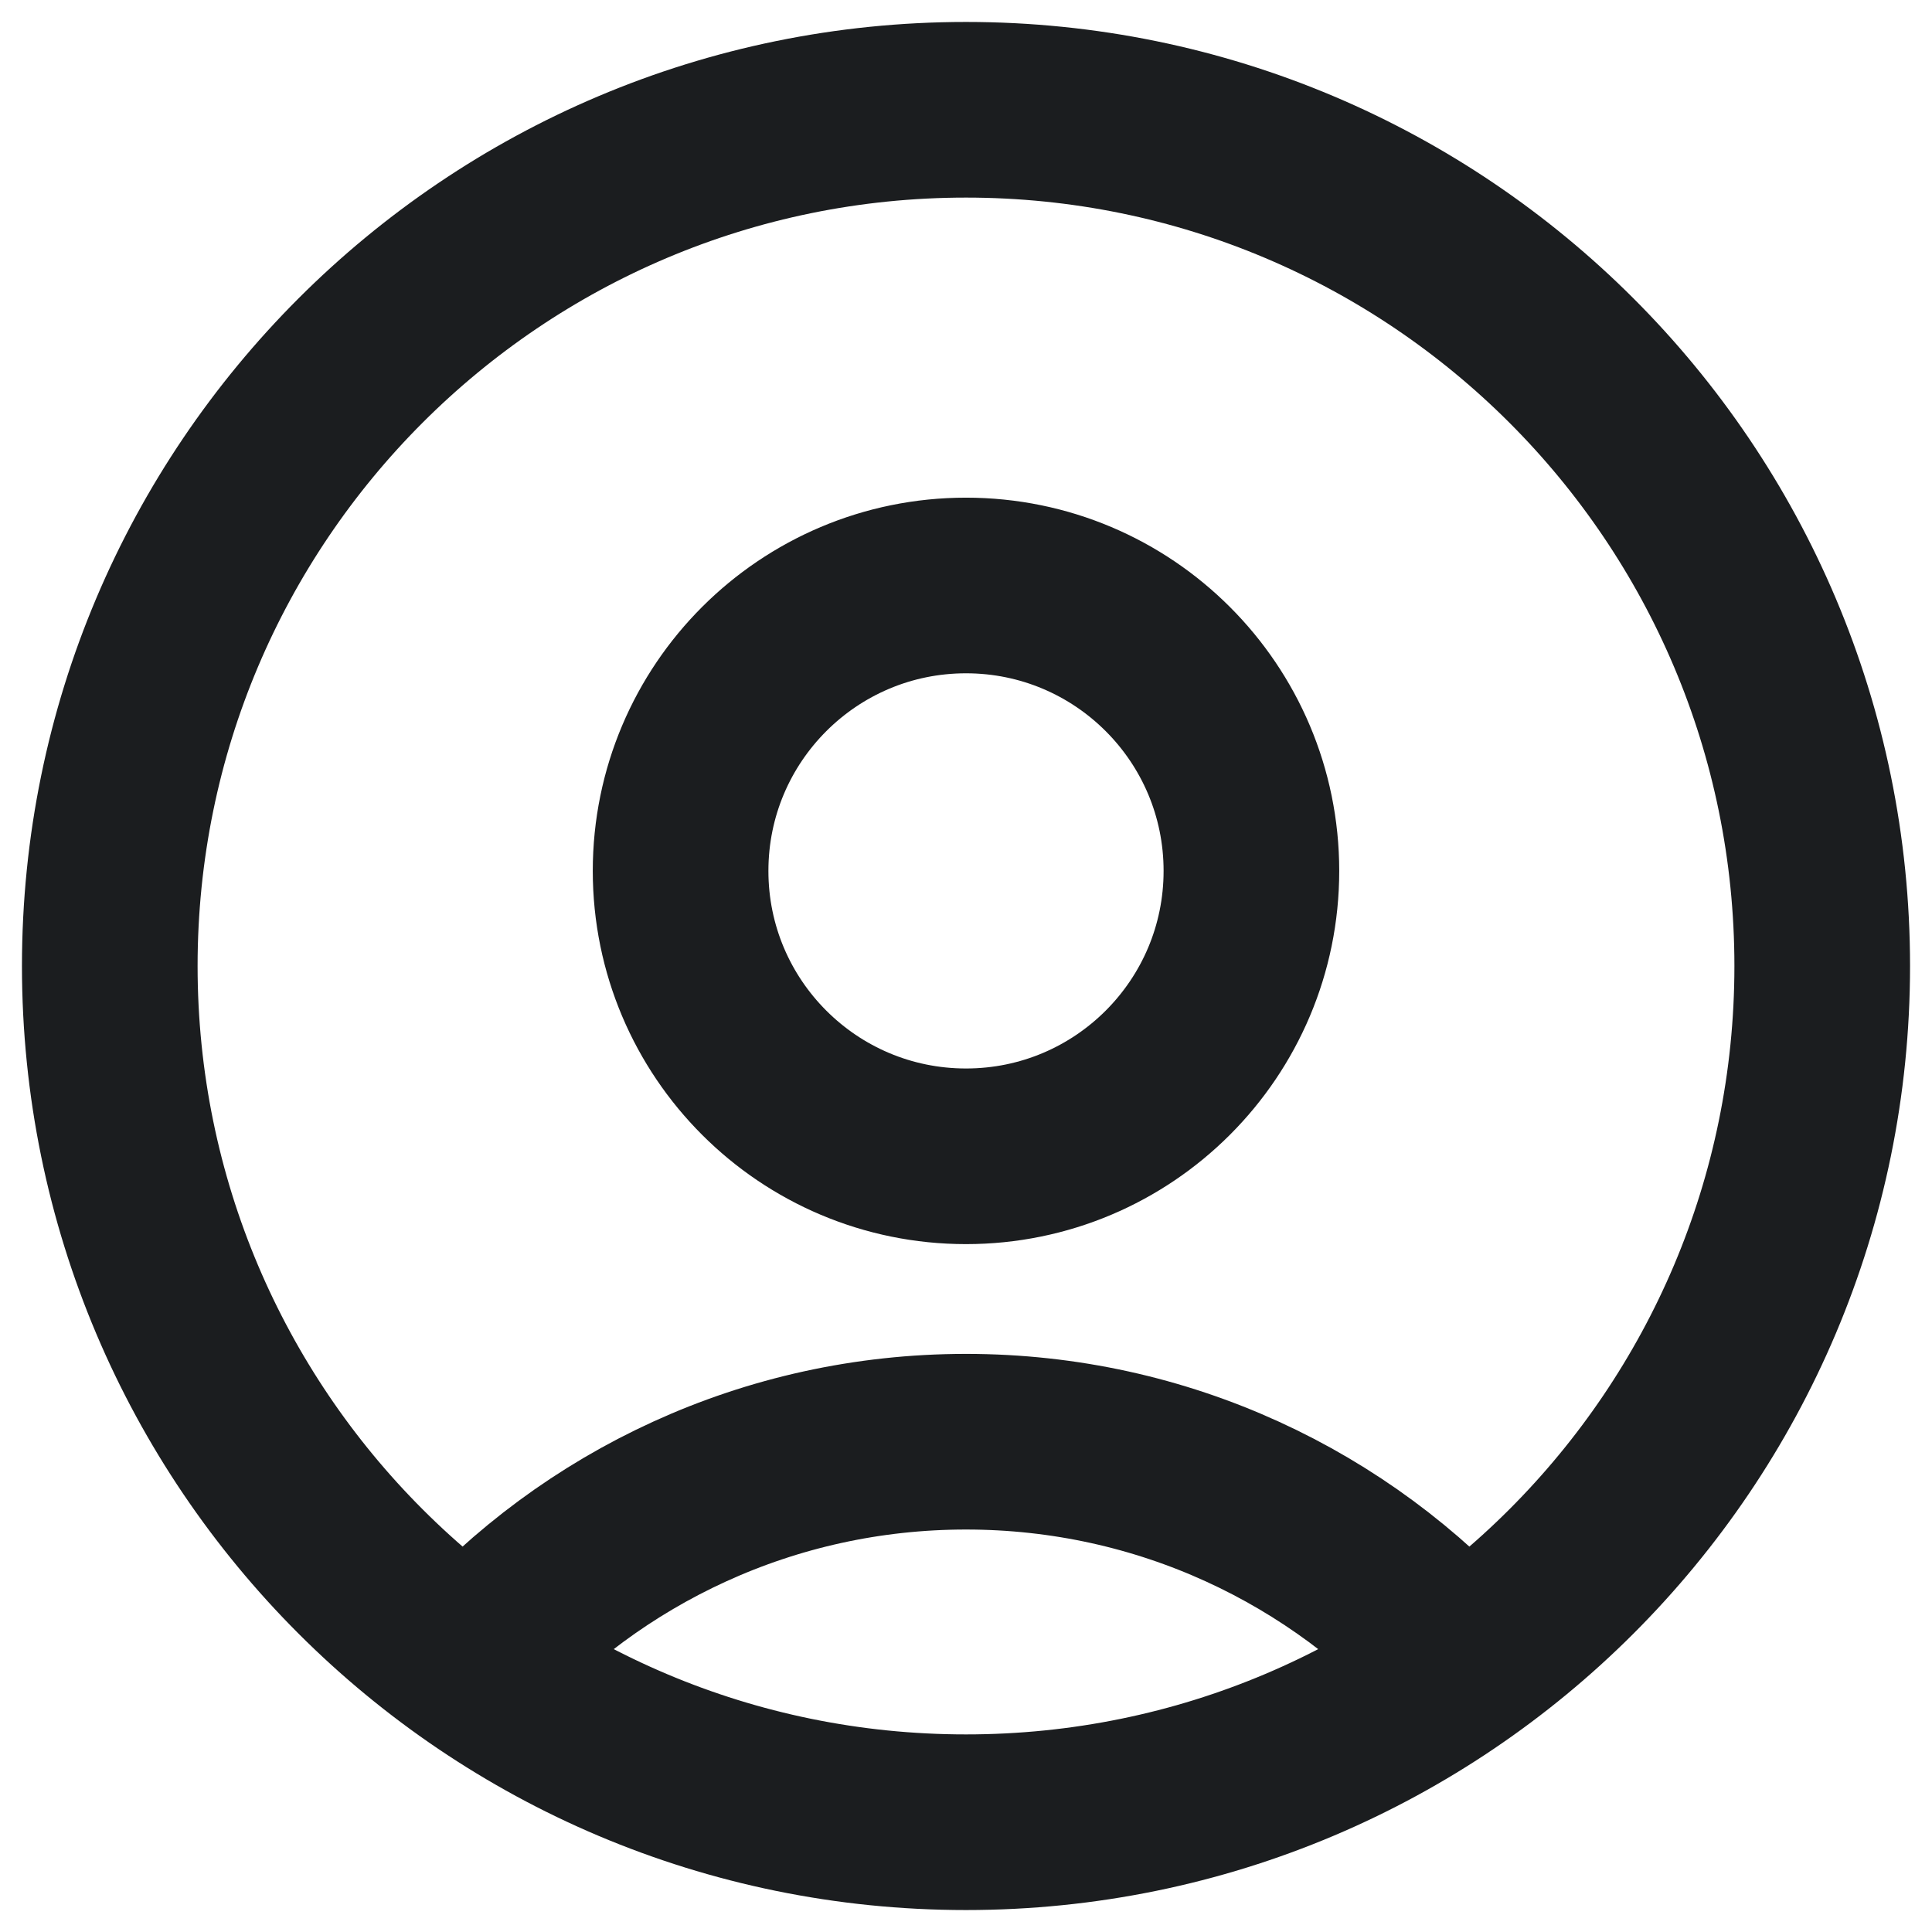 <svg width="22" height="22" viewBox="0 0 22 22" fill="none" xmlns="http://www.w3.org/2000/svg">
  <path
    d="M16.651 18.943C15.263 17.392 13.245 16.417 11 16.417C8.755 16.417 6.737 17.392 5.348 18.943M11 20.75C5.615 20.75 1.25 16.385 1.25 11C1.25 5.615 5.615 1.25 11 1.25C16.385 1.25 20.75 5.615 20.75 11C20.75 16.385 16.385 20.75 11 20.75ZM11 13.167C9.205 13.167 7.75 11.712 7.75 9.917C7.75 8.122 9.205 6.667 11 6.667C12.795 6.667 14.25 8.122 14.25 9.917C14.25 11.712 12.795 13.167 11 13.167Z"
    stroke="#1B1D1F" stroke-width="2" stroke-linecap="round" stroke-linejoin="round" />
</svg>